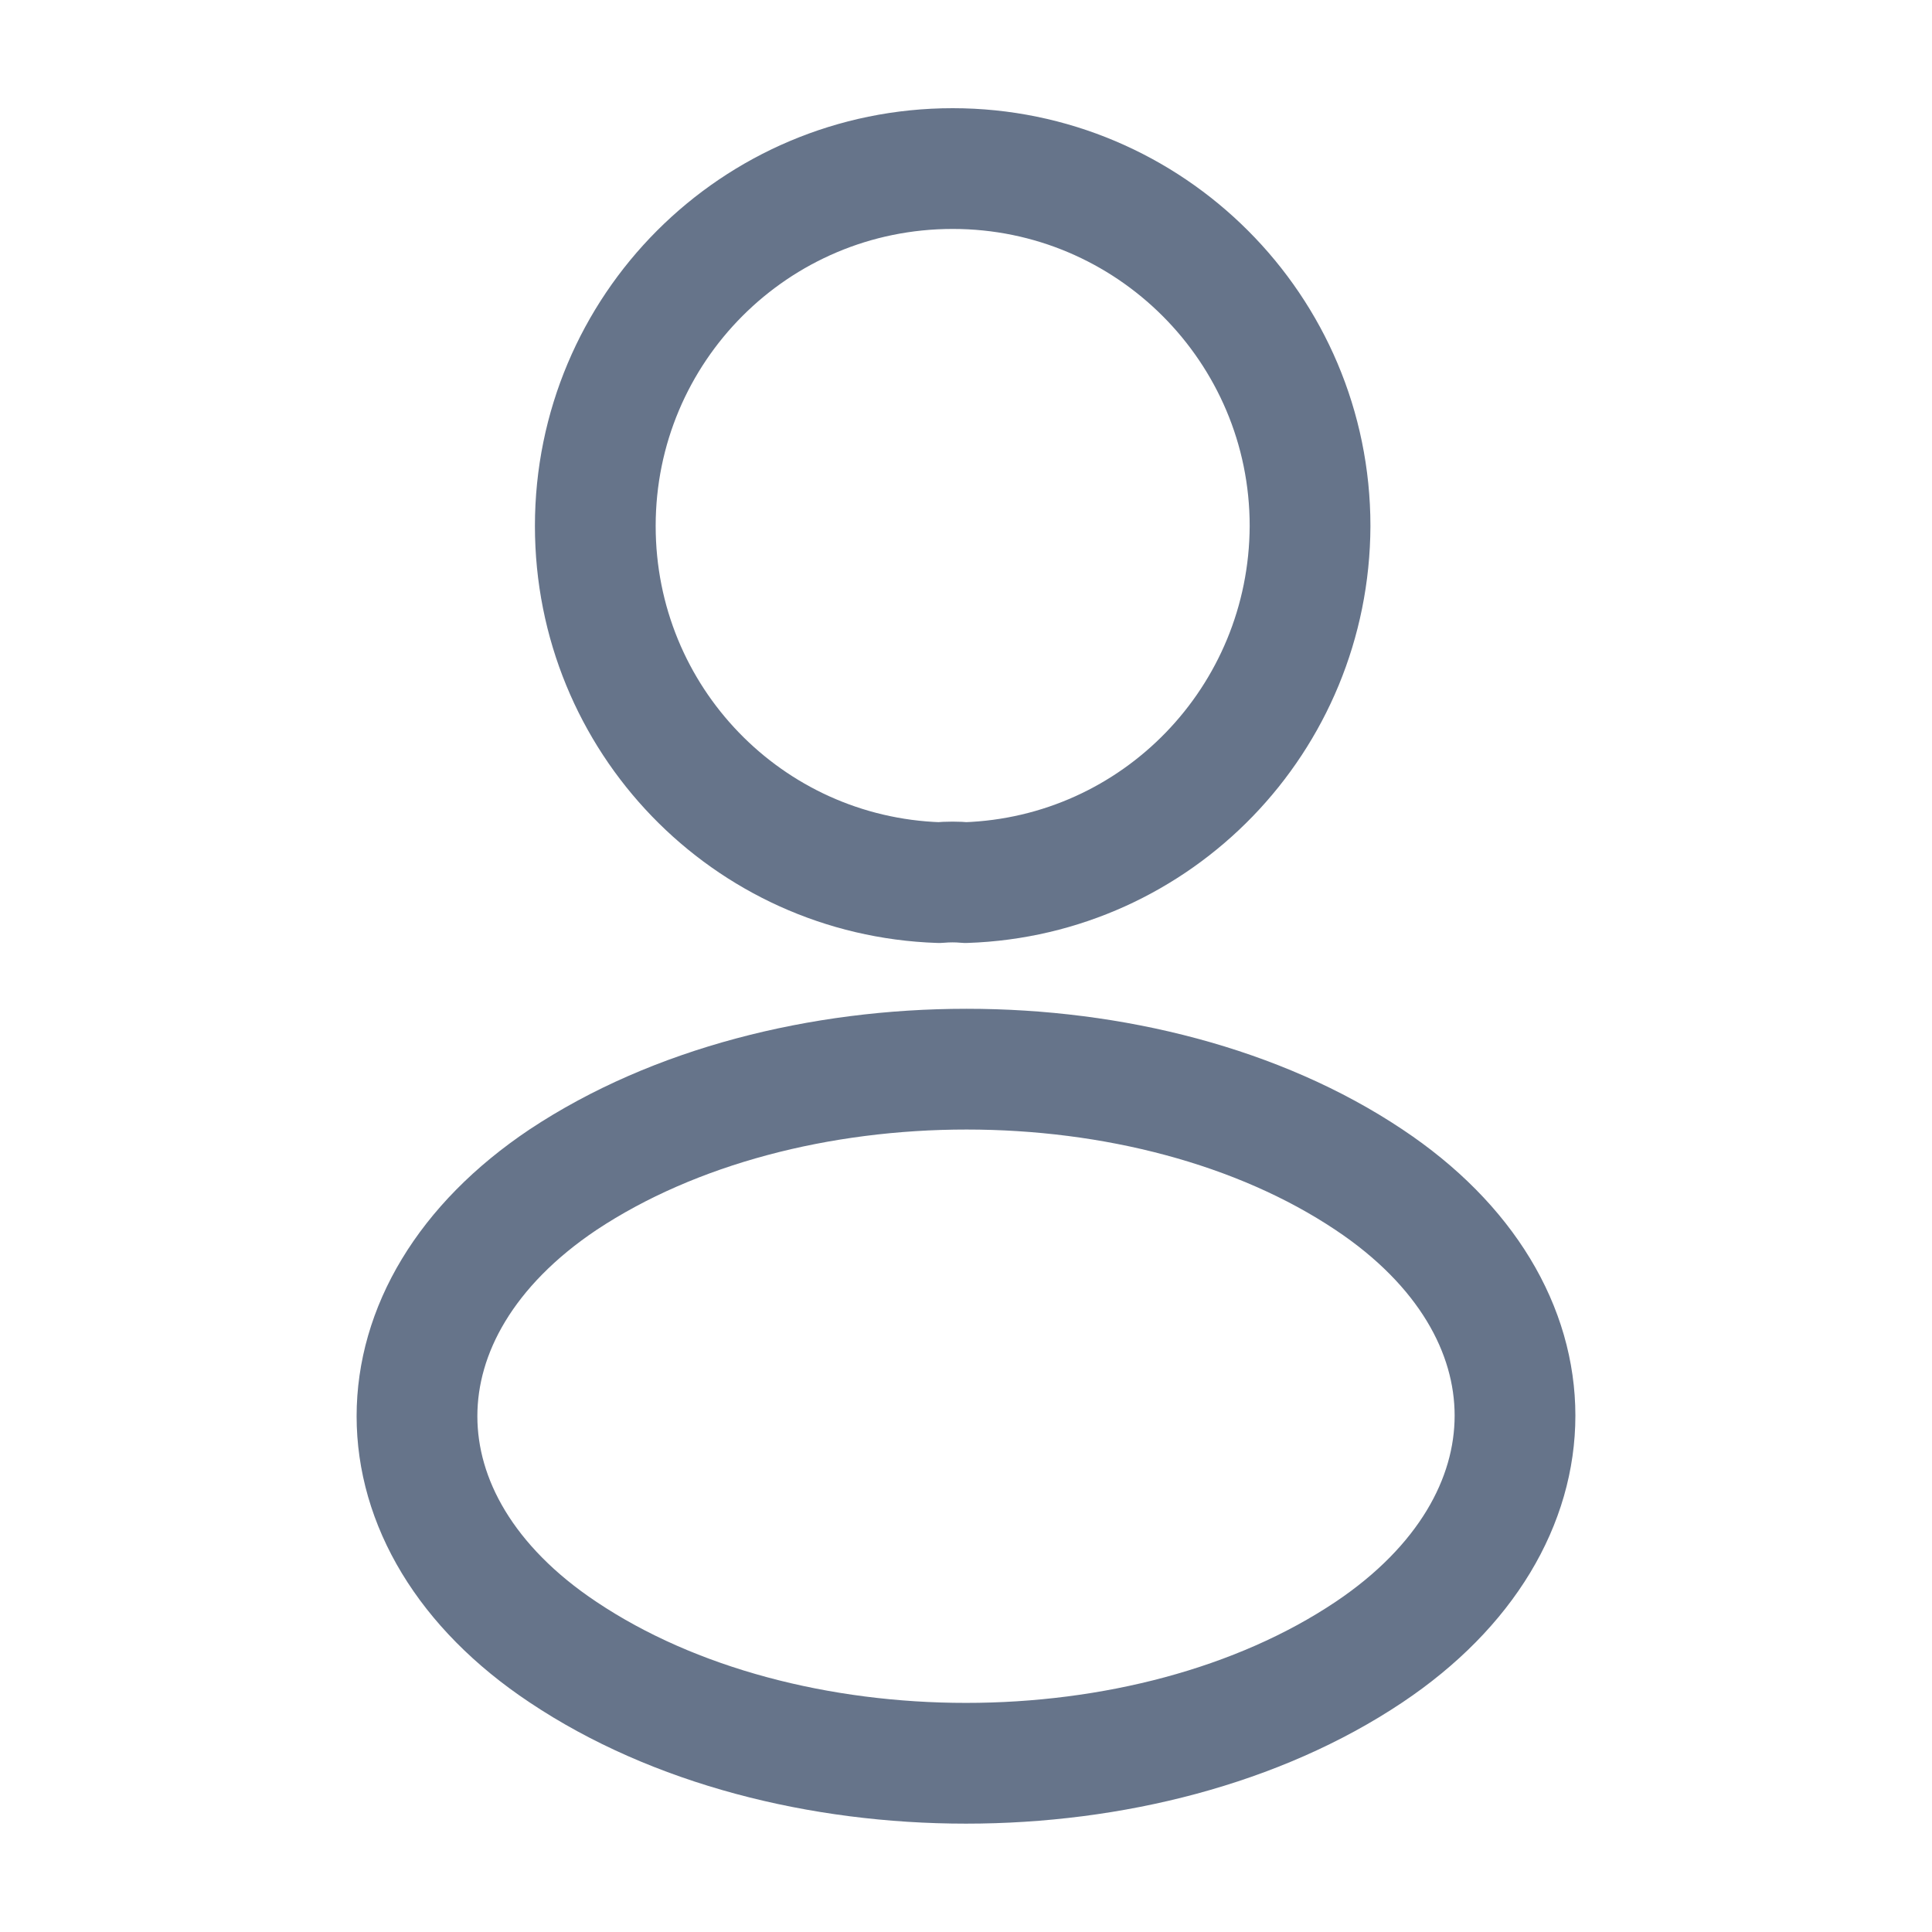 <svg width="24" height="24" viewBox="0 0 24 24" fill="none" xmlns="http://www.w3.org/2000/svg">
    <path
        d="M11.995 10.964C11.895 10.954 11.774 10.954 11.665 10.964C9.285 10.884 7.395 8.934 7.395 6.534C7.395 4.084 9.375 2.094 11.835 2.094C14.284 2.094 16.274 4.084 16.274 6.534C16.265 8.934 14.374 10.884 11.995 10.964Z"
        stroke="#66748A" stroke-width="1.5" stroke-linecap="round" stroke-linejoin="round" />
    <path
        d="M6.995 14.654C4.575 16.274 4.575 18.914 6.995 20.524C9.745 22.364 14.255 22.364 17.005 20.524C19.425 18.904 19.425 16.264 17.005 14.654C14.265 12.824 9.755 12.824 6.995 14.654Z"
        stroke="#66748A" stroke-width="1.5" stroke-linecap="round" stroke-linejoin="round" />
</svg>
    